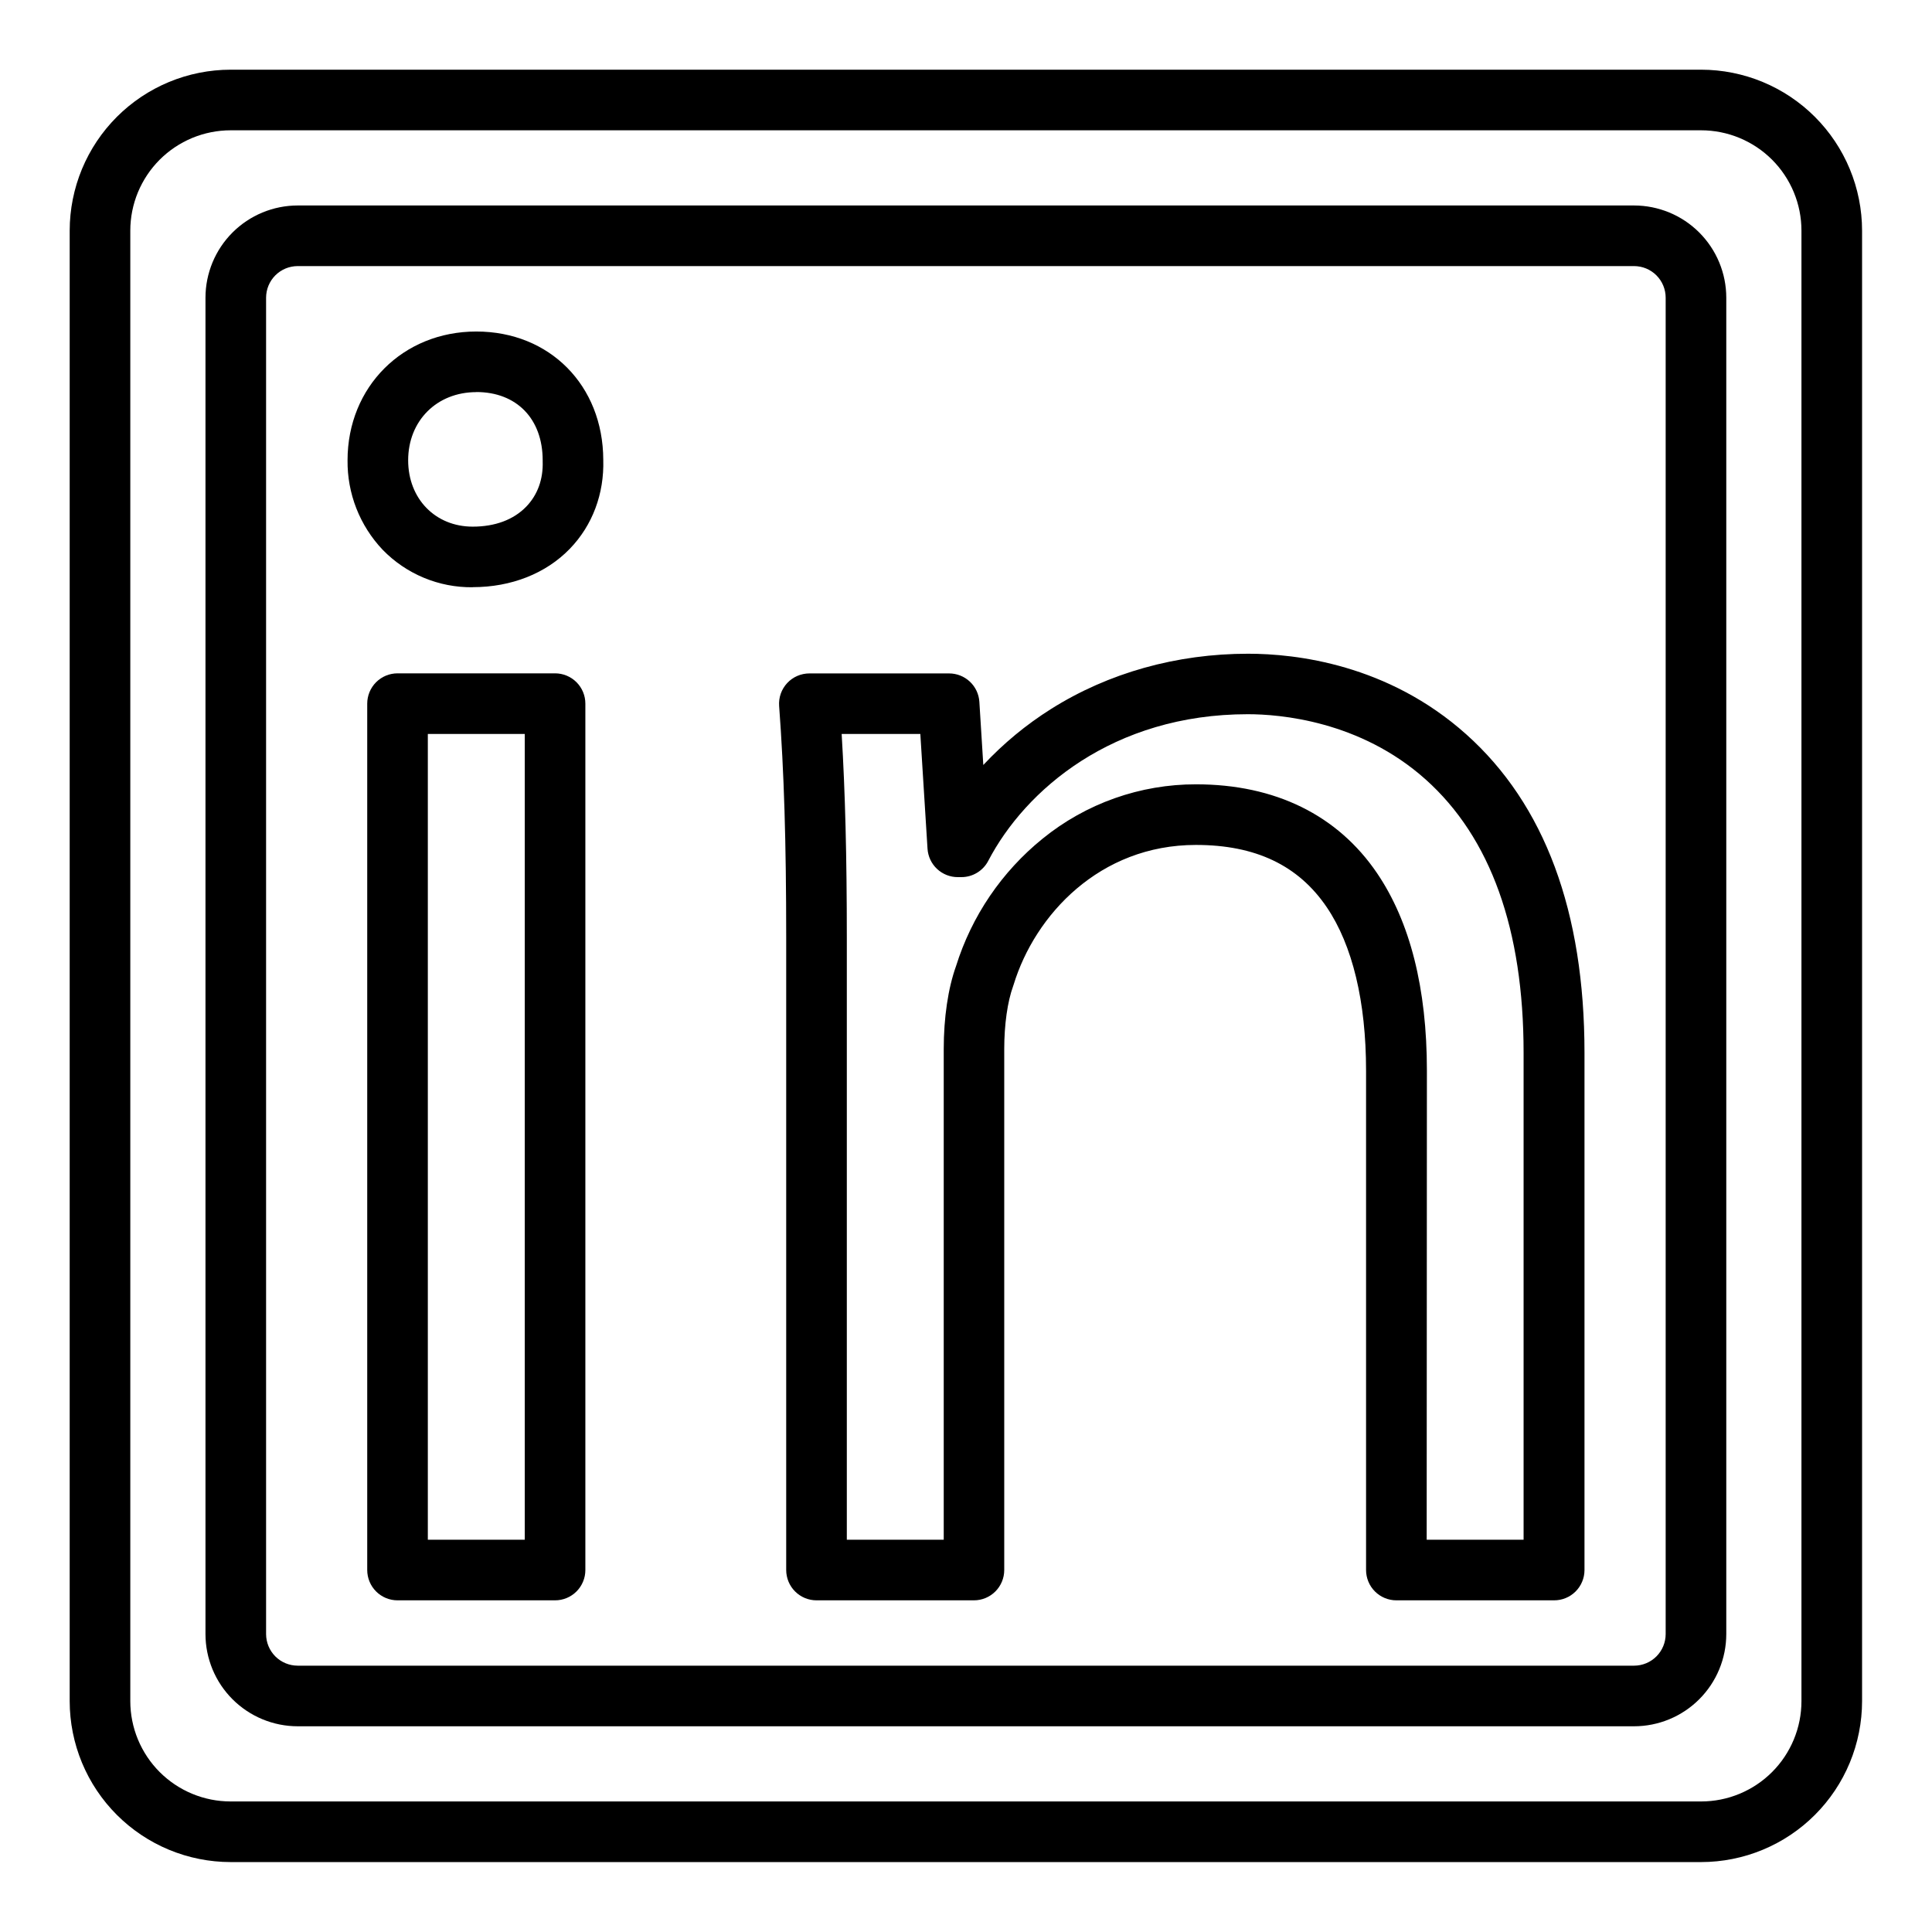 <svg xmlns="http://www.w3.org/2000/svg" xmlns:xlink="http://www.w3.org/1999/xlink" width="1024" zoomAndPan="magnify" viewBox="0 0 768 768" height="1024" preserveAspectRatio="xMidYMid meet" version="1.0"><defs><clipPath id="5a2682911a"><path d="M 27.703 27.703 L 740.203 27.703 L 740.203 740.203 L 27.703 740.203 Z M 27.703 27.703 " clip-rule="nonzero"/></clipPath></defs><g clip-path="url(#5a2682911a)"><path fill="#000000" d="M 676.25 740.203 L 91.652 740.203 C 90.609 740.199 89.562 740.172 88.516 740.121 C 87.473 740.07 86.43 739.992 85.387 739.887 C 84.348 739.785 83.309 739.656 82.273 739.5 C 81.238 739.348 80.207 739.168 79.184 738.961 C 78.156 738.758 77.137 738.527 76.121 738.27 C 75.105 738.016 74.098 737.738 73.098 737.434 C 72.098 737.129 71.102 736.801 70.117 736.445 C 69.133 736.094 68.156 735.715 67.191 735.316 C 66.227 734.914 65.27 734.488 64.324 734.043 C 63.379 733.594 62.441 733.125 61.52 732.629 C 60.598 732.137 59.688 731.621 58.789 731.082 C 57.895 730.543 57.012 729.984 56.141 729.402 C 55.27 728.82 54.414 728.219 53.574 727.594 C 52.734 726.973 51.91 726.328 51.102 725.664 C 50.293 725 49.5 724.316 48.727 723.613 C 47.949 722.91 47.191 722.191 46.453 721.449 C 45.711 720.711 44.992 719.953 44.289 719.176 C 43.586 718.402 42.902 717.609 42.238 716.801 C 41.574 715.992 40.93 715.168 40.309 714.328 C 39.684 713.488 39.082 712.633 38.5 711.762 C 37.918 710.895 37.359 710.008 36.82 709.113 C 36.281 708.215 35.766 707.305 35.273 706.383 C 34.781 705.461 34.309 704.523 33.859 703.578 C 33.414 702.633 32.988 701.68 32.586 700.711 C 32.188 699.746 31.809 698.77 31.457 697.785 C 31.105 696.801 30.773 695.805 30.469 694.805 C 30.168 693.805 29.887 692.797 29.633 691.781 C 29.375 690.766 29.145 689.746 28.941 688.719 C 28.738 687.695 28.559 686.664 28.402 685.629 C 28.246 684.594 28.117 683.555 28.016 682.516 C 27.91 681.473 27.832 680.43 27.781 679.387 C 27.73 678.34 27.703 677.293 27.703 676.25 L 27.703 91.652 C 27.703 90.609 27.73 89.562 27.781 88.516 C 27.832 87.473 27.91 86.43 28.016 85.387 C 28.117 84.348 28.246 83.309 28.402 82.273 C 28.559 81.238 28.738 80.207 28.941 79.184 C 29.145 78.156 29.375 77.137 29.633 76.121 C 29.887 75.105 30.168 74.098 30.469 73.098 C 30.773 72.098 31.105 71.102 31.457 70.117 C 31.809 69.133 32.188 68.156 32.586 67.191 C 32.988 66.227 33.414 65.27 33.859 64.324 C 34.309 63.379 34.781 62.441 35.273 61.52 C 35.766 60.598 36.281 59.688 36.82 58.789 C 37.359 57.895 37.918 57.012 38.5 56.141 C 39.082 55.27 39.684 54.414 40.309 53.574 C 40.93 52.734 41.574 51.91 42.238 51.102 C 42.902 50.293 43.586 49.5 44.289 48.727 C 44.992 47.949 45.711 47.191 46.453 46.453 C 47.191 45.711 47.949 44.992 48.727 44.289 C 49.5 43.586 50.293 42.902 51.102 42.238 C 51.91 41.574 52.734 40.93 53.574 40.309 C 54.414 39.684 55.27 39.082 56.141 38.5 C 57.012 37.918 57.895 37.359 58.789 36.82 C 59.688 36.281 60.598 35.766 61.52 35.273 C 62.441 34.781 63.379 34.309 64.324 33.859 C 65.27 33.414 66.227 32.988 67.191 32.586 C 68.156 32.188 69.133 31.809 70.117 31.457 C 71.102 31.105 72.098 30.773 73.098 30.469 C 74.098 30.168 75.105 29.887 76.121 29.633 C 77.137 29.375 78.156 29.145 79.184 28.941 C 80.207 28.738 81.238 28.559 82.273 28.402 C 83.309 28.246 84.348 28.117 85.387 28.016 C 86.43 27.91 87.473 27.832 88.516 27.781 C 89.562 27.73 90.609 27.703 91.652 27.703 L 676.25 27.703 C 677.293 27.703 678.34 27.73 679.387 27.781 C 680.43 27.832 681.473 27.91 682.516 28.016 C 683.555 28.117 684.594 28.246 685.629 28.402 C 686.664 28.559 687.695 28.738 688.719 28.941 C 689.746 29.145 690.766 29.375 691.781 29.633 C 692.797 29.887 693.805 30.168 694.805 30.469 C 695.805 30.773 696.801 31.105 697.785 31.457 C 698.77 31.809 699.746 32.188 700.711 32.586 C 701.68 32.988 702.633 33.414 703.578 33.859 C 704.523 34.309 705.461 34.781 706.383 35.273 C 707.305 35.766 708.215 36.281 709.113 36.82 C 710.008 37.359 710.895 37.918 711.762 38.5 C 712.633 39.082 713.488 39.684 714.328 40.309 C 715.168 40.93 715.992 41.574 716.801 42.238 C 717.609 42.902 718.402 43.586 719.176 44.289 C 719.953 44.992 720.711 45.711 721.449 46.453 C 722.191 47.191 722.91 47.949 723.613 48.727 C 724.316 49.5 725 50.293 725.664 51.102 C 726.328 51.91 726.973 52.734 727.594 53.574 C 728.219 54.414 728.82 55.27 729.402 56.141 C 729.984 57.012 730.543 57.895 731.082 58.789 C 731.621 59.688 732.137 60.598 732.629 61.52 C 733.125 62.441 733.594 63.379 734.043 64.324 C 734.488 65.27 734.914 66.227 735.316 67.191 C 735.715 68.156 736.094 69.133 736.445 70.117 C 736.801 71.102 737.129 72.098 737.434 73.098 C 737.738 74.098 738.016 75.105 738.27 76.121 C 738.527 77.137 738.758 78.156 738.961 79.184 C 739.168 80.207 739.348 81.238 739.5 82.273 C 739.656 83.309 739.785 84.348 739.887 85.387 C 739.992 86.43 740.07 87.473 740.121 88.516 C 740.172 89.562 740.199 90.609 740.203 91.652 L 740.203 676.25 C 740.199 677.293 740.172 678.34 740.121 679.387 C 740.07 680.43 739.992 681.473 739.887 682.516 C 739.785 683.555 739.656 684.594 739.5 685.629 C 739.344 686.664 739.164 687.695 738.961 688.719 C 738.758 689.746 738.527 690.766 738.27 691.781 C 738.016 692.797 737.738 693.805 737.434 694.805 C 737.129 695.805 736.797 696.801 736.445 697.785 C 736.094 698.77 735.715 699.746 735.316 700.711 C 734.914 701.676 734.488 702.633 734.043 703.578 C 733.594 704.523 733.121 705.461 732.629 706.383 C 732.137 707.305 731.621 708.215 731.082 709.113 C 730.543 710.008 729.984 710.891 729.402 711.762 C 728.82 712.633 728.219 713.488 727.594 714.328 C 726.973 715.168 726.328 715.992 725.664 716.801 C 725 717.609 724.316 718.402 723.613 719.176 C 722.91 719.953 722.191 720.711 721.449 721.449 C 720.711 722.191 719.953 722.91 719.176 723.613 C 718.402 724.316 717.609 725 716.801 725.664 C 715.992 726.328 715.168 726.973 714.328 727.594 C 713.488 728.219 712.633 728.82 711.762 729.402 C 710.891 729.984 710.008 730.543 709.113 731.082 C 708.215 731.621 707.305 732.137 706.383 732.629 C 705.461 733.121 704.523 733.594 703.578 734.043 C 702.633 734.488 701.676 734.914 700.711 735.316 C 699.746 735.715 698.77 736.094 697.785 736.445 C 696.801 736.797 695.805 737.129 694.805 737.434 C 693.805 737.738 692.797 738.016 691.781 738.27 C 690.766 738.527 689.746 738.758 688.719 738.961 C 687.695 739.164 686.664 739.344 685.629 739.5 C 684.594 739.656 683.555 739.785 682.516 739.887 C 681.473 739.992 680.43 740.07 679.387 740.121 C 678.34 740.172 677.293 740.199 676.25 740.203 Z M 91.652 51.797 C 90.348 51.797 89.047 51.863 87.75 51.992 C 86.449 52.121 85.16 52.312 83.883 52.57 C 82.602 52.824 81.336 53.141 80.09 53.52 C 78.84 53.902 77.613 54.34 76.406 54.84 C 75.203 55.34 74.023 55.898 72.875 56.516 C 71.723 57.129 70.605 57.801 69.52 58.527 C 68.434 59.25 67.387 60.027 66.379 60.855 C 65.371 61.684 64.406 62.559 63.48 63.48 C 62.559 64.406 61.684 65.371 60.855 66.379 C 60.027 67.387 59.25 68.434 58.527 69.52 C 57.801 70.605 57.129 71.723 56.516 72.875 C 55.898 74.023 55.34 75.203 54.84 76.406 C 54.34 77.613 53.902 78.84 53.52 80.09 C 53.141 81.336 52.824 82.602 52.57 83.883 C 52.312 85.16 52.121 86.449 51.992 87.75 C 51.863 89.047 51.797 90.348 51.797 91.652 L 51.797 676.25 C 51.797 677.555 51.863 678.855 51.992 680.152 C 52.121 681.453 52.312 682.742 52.57 684.02 C 52.824 685.301 53.141 686.566 53.52 687.812 C 53.902 689.062 54.34 690.289 54.84 691.496 C 55.34 692.699 55.898 693.879 56.516 695.027 C 57.129 696.18 57.801 697.297 58.527 698.383 C 59.25 699.469 60.027 700.516 60.855 701.523 C 61.684 702.531 62.559 703.496 63.48 704.422 C 64.406 705.344 65.371 706.219 66.379 707.047 C 67.387 707.875 68.434 708.652 69.52 709.375 C 70.605 710.102 71.723 710.773 72.875 711.387 C 74.023 712.004 75.203 712.562 76.406 713.062 C 77.613 713.562 78.84 714 80.09 714.383 C 81.336 714.762 82.602 715.078 83.883 715.336 C 85.16 715.59 86.449 715.781 87.75 715.91 C 89.047 716.039 90.348 716.105 91.652 716.105 L 676.25 716.105 C 677.555 716.105 678.855 716.039 680.152 715.91 C 681.453 715.781 682.742 715.59 684.02 715.336 C 685.301 715.078 686.566 714.762 687.812 714.383 C 689.062 714 690.289 713.562 691.496 713.062 C 692.699 712.562 693.879 712.004 695.027 711.387 C 696.18 710.773 697.297 710.102 698.383 709.375 C 699.469 708.652 700.516 707.875 701.523 707.047 C 702.531 706.219 703.496 705.344 704.422 704.422 C 705.344 703.496 706.219 702.531 707.047 701.523 C 707.875 700.516 708.652 699.469 709.375 698.383 C 710.102 697.297 710.773 696.18 711.387 695.027 C 712.004 693.879 712.562 692.699 713.062 691.496 C 713.562 690.289 714 689.062 714.383 687.812 C 714.762 686.566 715.078 685.301 715.336 684.02 C 715.59 682.742 715.781 681.453 715.91 680.152 C 716.039 678.855 716.105 677.555 716.105 676.25 L 716.105 91.652 C 716.105 90.348 716.039 89.047 715.91 87.75 C 715.781 86.449 715.59 85.16 715.336 83.883 C 715.078 82.602 714.762 81.336 714.383 80.09 C 714 78.84 713.562 77.613 713.062 76.406 C 712.562 75.203 712.004 74.023 711.387 72.875 C 710.773 71.723 710.102 70.605 709.375 69.52 C 708.652 68.434 707.875 67.387 707.047 66.379 C 706.219 65.371 705.344 64.406 704.422 63.48 C 703.496 62.559 702.531 61.684 701.523 60.855 C 700.516 60.027 699.469 59.25 698.383 58.527 C 697.297 57.801 696.18 57.129 695.027 56.516 C 693.879 55.898 692.699 55.34 691.496 54.84 C 690.289 54.34 689.062 53.902 687.812 53.52 C 686.566 53.141 685.301 52.824 684.02 52.57 C 682.742 52.312 681.453 52.121 680.152 51.992 C 678.855 51.863 677.555 51.797 676.25 51.797 Z M 91.652 51.797 " fill-opacity="1" fill-rule="nonzero"/></g><path fill="#000000" d="M 649.582 686.223 L 118.32 686.223 C 117.121 686.219 115.926 686.16 114.73 686.043 C 113.539 685.922 112.352 685.746 111.176 685.512 C 110 685.277 108.836 684.984 107.691 684.633 C 106.543 684.285 105.414 683.879 104.305 683.422 C 103.199 682.961 102.117 682.449 101.059 681.883 C 100 681.316 98.973 680.699 97.977 680.035 C 96.977 679.367 96.016 678.652 95.09 677.891 C 94.16 677.129 93.273 676.324 92.426 675.477 C 91.578 674.629 90.773 673.742 90.012 672.812 C 89.25 671.887 88.535 670.926 87.867 669.926 C 87.203 668.93 86.586 667.902 86.02 666.844 C 85.453 665.789 84.941 664.703 84.48 663.598 C 84.023 662.488 83.617 661.359 83.27 660.211 C 82.918 659.066 82.629 657.902 82.391 656.727 C 82.156 655.551 81.98 654.363 81.859 653.172 C 81.742 651.977 81.684 650.781 81.68 649.582 L 81.68 118.32 C 81.684 117.121 81.742 115.926 81.859 114.73 C 81.98 113.539 82.156 112.352 82.391 111.176 C 82.629 110 82.918 108.836 83.27 107.691 C 83.617 106.543 84.023 105.414 84.48 104.305 C 84.941 103.199 85.453 102.117 86.02 101.059 C 86.586 100 87.203 98.973 87.867 97.977 C 88.535 96.977 89.25 96.016 90.012 95.09 C 90.773 94.16 91.578 93.273 92.426 92.426 C 93.273 91.578 94.16 90.773 95.09 90.012 C 96.016 89.25 96.977 88.535 97.977 87.867 C 98.973 87.203 100 86.586 101.059 86.02 C 102.117 85.453 103.199 84.941 104.305 84.48 C 105.414 84.023 106.543 83.617 107.691 83.27 C 108.836 82.918 110 82.629 111.176 82.391 C 112.352 82.156 113.539 81.98 114.73 81.859 C 115.926 81.742 117.121 81.684 118.32 81.68 L 649.582 81.68 C 650.781 81.684 651.977 81.742 653.172 81.859 C 654.363 81.98 655.551 82.156 656.727 82.391 C 657.902 82.629 659.066 82.918 660.211 83.27 C 661.359 83.617 662.488 84.023 663.598 84.48 C 664.703 84.941 665.789 85.453 666.844 86.02 C 667.902 86.586 668.93 87.203 669.926 87.867 C 670.926 88.535 671.887 89.25 672.812 90.012 C 673.742 90.773 674.629 91.578 675.477 92.426 C 676.324 93.273 677.129 94.16 677.891 95.09 C 678.652 96.016 679.367 96.977 680.035 97.977 C 680.699 98.973 681.316 100 681.883 101.059 C 682.449 102.117 682.961 103.199 683.422 104.305 C 683.879 105.414 684.285 106.543 684.633 107.691 C 684.984 108.836 685.277 110 685.512 111.176 C 685.746 112.352 685.922 113.539 686.043 114.73 C 686.16 115.926 686.219 117.121 686.223 118.32 L 686.223 649.582 C 686.219 650.781 686.16 651.977 686.043 653.172 C 685.922 654.363 685.746 655.551 685.512 656.727 C 685.273 657.902 684.984 659.066 684.633 660.211 C 684.285 661.359 683.879 662.488 683.422 663.598 C 682.961 664.703 682.449 665.789 681.883 666.844 C 681.316 667.902 680.699 668.93 680.035 669.926 C 679.367 670.926 678.652 671.887 677.891 672.812 C 677.129 673.742 676.324 674.629 675.477 675.477 C 674.629 676.324 673.742 677.129 672.812 677.891 C 671.887 678.652 670.926 679.367 669.926 680.035 C 668.93 680.699 667.902 681.316 666.844 681.883 C 665.785 682.449 664.703 682.961 663.598 683.422 C 662.488 683.879 661.359 684.285 660.211 684.633 C 659.066 684.984 657.902 685.273 656.727 685.512 C 655.551 685.746 654.363 685.922 653.172 686.043 C 651.977 686.16 650.781 686.219 649.582 686.223 Z M 118.32 105.773 C 117.496 105.777 116.684 105.859 115.875 106.02 C 115.066 106.18 114.285 106.418 113.523 106.734 C 112.762 107.051 112.039 107.438 111.355 107.895 C 110.672 108.352 110.035 108.871 109.453 109.453 C 108.871 110.035 108.352 110.672 107.895 111.355 C 107.438 112.039 107.051 112.762 106.734 113.523 C 106.418 114.285 106.18 115.066 106.02 115.875 C 105.859 116.684 105.777 117.496 105.773 118.32 L 105.773 649.582 C 105.777 650.406 105.859 651.219 106.02 652.027 C 106.18 652.836 106.418 653.621 106.734 654.379 C 107.051 655.141 107.438 655.863 107.895 656.547 C 108.352 657.23 108.871 657.867 109.453 658.449 C 110.035 659.031 110.672 659.551 111.355 660.008 C 112.039 660.465 112.762 660.852 113.523 661.168 C 114.285 661.484 115.066 661.723 115.875 661.883 C 116.684 662.047 117.496 662.125 118.32 662.129 L 649.582 662.129 C 650.406 662.125 651.219 662.047 652.027 661.883 C 652.836 661.723 653.617 661.484 654.379 661.168 C 655.141 660.852 655.863 660.465 656.547 660.008 C 657.23 659.551 657.867 659.031 658.449 658.449 C 659.031 657.867 659.551 657.23 660.008 656.547 C 660.465 655.863 660.852 655.141 661.168 654.379 C 661.484 653.621 661.723 652.836 661.883 652.027 C 662.047 651.219 662.125 650.406 662.129 649.582 L 662.129 118.32 C 662.125 117.496 662.047 116.684 661.883 115.875 C 661.723 115.066 661.484 114.285 661.168 113.523 C 660.852 112.762 660.465 112.039 660.008 111.355 C 659.551 110.672 659.031 110.035 658.449 109.453 C 657.867 108.871 657.23 108.352 656.547 107.895 C 655.863 107.438 655.141 107.051 654.379 106.734 C 653.617 106.418 652.836 106.18 652.027 106.02 C 651.219 105.859 650.406 105.777 649.582 105.773 Z M 118.32 105.773 " fill-opacity="1" fill-rule="nonzero"/><path fill="#000000" d="M 220.645 636.156 L 158.023 636.156 C 157.234 636.156 156.449 636.082 155.676 635.926 C 154.898 635.77 154.145 635.543 153.414 635.242 C 152.684 634.938 151.988 634.566 151.332 634.125 C 150.676 633.688 150.066 633.188 149.508 632.629 C 148.945 632.07 148.449 631.461 148.008 630.805 C 147.57 630.145 147.199 629.453 146.895 628.719 C 146.594 627.988 146.363 627.234 146.211 626.461 C 146.055 625.684 145.977 624.902 145.977 624.109 L 145.977 279.711 C 145.977 278.918 146.055 278.137 146.211 277.359 C 146.363 276.582 146.594 275.828 146.895 275.098 C 147.199 274.367 147.57 273.676 148.008 273.016 C 148.449 272.359 148.945 271.75 149.508 271.191 C 150.066 270.633 150.676 270.133 151.332 269.691 C 151.988 269.254 152.684 268.883 153.414 268.578 C 154.145 268.277 154.898 268.047 155.676 267.895 C 156.449 267.738 157.234 267.664 158.023 267.664 L 220.645 267.664 C 221.434 267.664 222.219 267.738 222.996 267.895 C 223.77 268.047 224.523 268.277 225.254 268.578 C 225.984 268.883 226.68 269.254 227.336 269.691 C 227.996 270.133 228.602 270.633 229.164 271.191 C 229.723 271.75 230.223 272.359 230.66 273.016 C 231.102 273.676 231.473 274.367 231.773 275.098 C 232.078 275.828 232.305 276.582 232.461 277.359 C 232.613 278.137 232.691 278.918 232.691 279.711 L 232.691 624.109 C 232.691 624.902 232.613 625.684 232.461 626.461 C 232.305 627.234 232.078 627.988 231.773 628.719 C 231.473 629.453 231.102 630.145 230.66 630.805 C 230.223 631.461 229.723 632.07 229.164 632.629 C 228.602 633.188 227.996 633.688 227.336 634.129 C 226.68 634.566 225.984 634.938 225.254 635.242 C 224.523 635.543 223.77 635.77 222.996 635.926 C 222.219 636.082 221.434 636.156 220.645 636.156 Z M 170.07 612.062 L 208.598 612.062 L 208.598 291.758 L 170.07 291.758 Z M 187.91 233.441 C 184.578 233.477 181.273 233.18 178 232.547 C 174.727 231.91 171.551 230.953 168.473 229.672 C 165.395 228.391 162.48 226.812 159.723 224.938 C 156.965 223.062 154.426 220.93 152.105 218.535 C 149.852 216.16 147.848 213.59 146.094 210.828 C 144.336 208.066 142.859 205.16 141.664 202.113 C 140.469 199.066 139.578 195.93 138.988 192.711 C 138.398 189.492 138.121 186.246 138.156 182.973 C 138.156 153.781 160.16 131.781 189.34 131.781 C 218.52 131.781 239.715 153.215 239.809 182.773 C 240.211 196.301 235.504 208.863 226.512 218.148 C 217.012 227.977 203.246 233.406 187.91 233.406 Z M 189.34 155.875 C 173.645 155.875 162.25 167.266 162.25 182.973 C 162.25 198.254 173.039 209.348 187.91 209.348 C 196.801 209.348 204.156 206.602 209.191 201.395 C 213.699 196.73 215.965 190.5 215.723 183.367 C 215.723 183.238 215.723 183.102 215.723 182.973 C 215.715 166.477 205.363 155.84 189.34 155.84 Z M 239.809 182.973 Z M 239.809 182.973 " fill-opacity="1" fill-rule="nonzero"/><path fill="#000000" d="M 617.699 636.156 L 555.082 636.156 C 554.289 636.156 553.504 636.082 552.73 635.926 C 551.953 635.77 551.199 635.543 550.469 635.242 C 549.738 634.938 549.043 634.566 548.387 634.125 C 547.73 633.688 547.121 633.188 546.562 632.629 C 546.004 632.07 545.504 631.461 545.062 630.805 C 544.625 630.145 544.254 629.453 543.949 628.719 C 543.648 627.988 543.418 627.234 543.266 626.461 C 543.109 625.684 543.031 624.902 543.031 624.109 L 543.031 425.582 C 543.031 398.184 537.637 375.727 527.414 360.648 C 516.109 343.973 499.094 335.875 475.391 335.875 C 437.086 335.875 411.402 363.754 402.941 391.395 C 402.883 391.594 402.812 391.789 402.746 391.98 C 400.488 398.176 399.199 407.305 399.199 417.039 L 399.199 624.109 C 399.199 624.902 399.121 625.684 398.969 626.461 C 398.812 627.234 398.586 627.988 398.281 628.719 C 397.98 629.453 397.609 630.145 397.168 630.805 C 396.73 631.461 396.23 632.07 395.672 632.629 C 395.113 633.188 394.504 633.688 393.844 634.129 C 393.188 634.566 392.492 634.938 391.762 635.242 C 391.031 635.543 390.277 635.77 389.504 635.926 C 388.727 636.082 387.941 636.156 387.152 636.156 L 324.578 636.156 C 323.785 636.156 323 636.082 322.227 635.926 C 321.449 635.77 320.695 635.543 319.965 635.242 C 319.234 634.938 318.539 634.566 317.883 634.125 C 317.227 633.688 316.617 633.188 316.059 632.629 C 315.5 632.07 315 631.461 314.559 630.805 C 314.121 630.145 313.75 629.453 313.445 628.719 C 313.145 627.988 312.914 627.234 312.762 626.461 C 312.605 625.684 312.527 624.902 312.527 624.109 L 312.527 372.918 C 312.527 334.508 311.668 306.895 309.715 280.605 C 309.656 279.777 309.684 278.953 309.793 278.133 C 309.902 277.312 310.098 276.512 310.371 275.73 C 310.648 274.949 311.004 274.203 311.434 273.496 C 311.863 272.785 312.359 272.129 312.926 271.523 C 313.488 270.918 314.109 270.375 314.789 269.898 C 315.465 269.422 316.184 269.02 316.945 268.688 C 317.703 268.359 318.492 268.109 319.301 267.945 C 320.113 267.777 320.934 267.695 321.762 267.695 L 377.266 267.695 C 378.023 267.695 378.777 267.766 379.527 267.906 C 380.273 268.047 381 268.258 381.707 268.535 C 382.414 268.816 383.09 269.156 383.73 269.562 C 384.375 269.969 384.973 270.434 385.527 270.953 C 386.082 271.473 386.582 272.039 387.031 272.656 C 387.477 273.27 387.863 273.922 388.188 274.609 C 388.512 275.297 388.766 276.008 388.957 276.746 C 389.145 277.48 389.266 278.227 389.312 278.988 L 390.879 304.098 C 398.902 295.508 407.887 288.082 417.828 281.816 C 440.641 267.457 467.738 259.867 496.137 259.867 C 515.145 259.867 551.699 264.031 582.883 291.93 C 614.066 319.828 629.859 362.395 629.859 418.5 L 629.859 624.16 C 629.855 624.957 629.773 625.742 629.617 626.52 C 629.457 627.297 629.223 628.051 628.914 628.781 C 628.609 629.516 628.23 630.207 627.785 630.863 C 627.344 631.523 626.836 632.129 626.273 632.688 C 625.707 633.246 625.094 633.742 624.43 634.176 C 623.766 634.613 623.066 634.98 622.332 635.277 C 621.598 635.574 620.84 635.797 620.059 635.945 C 619.281 636.094 618.492 636.164 617.699 636.156 Z M 567.129 612.062 L 605.652 612.062 L 605.652 418.449 C 605.652 369.496 592.555 332.957 566.707 309.836 C 540.547 286.438 508.562 283.91 496.023 283.91 C 442.379 283.91 407.555 314.027 392.848 342.191 C 392.34 343.168 391.711 344.059 390.957 344.859 C 390.203 345.664 389.355 346.352 388.414 346.922 C 387.473 347.492 386.473 347.93 385.414 348.227 C 384.352 348.52 383.27 348.672 382.172 348.672 L 380.75 348.672 C 379.988 348.672 379.234 348.602 378.488 348.461 C 377.742 348.32 377.016 348.109 376.305 347.832 C 375.598 347.551 374.926 347.207 374.281 346.801 C 373.641 346.395 373.039 345.93 372.484 345.41 C 371.93 344.891 371.43 344.324 370.984 343.707 C 370.535 343.094 370.148 342.441 369.828 341.754 C 369.504 341.066 369.246 340.352 369.059 339.617 C 368.867 338.879 368.75 338.133 368.703 337.371 L 365.848 291.766 L 334.574 291.766 C 335.969 314.93 336.625 340.066 336.625 372.918 L 336.625 612.062 L 375.148 612.062 L 375.148 417.039 C 375.148 404.57 376.871 392.875 380.035 384.055 C 381.582 379.102 383.484 374.289 385.738 369.617 C 387.992 364.941 390.578 360.461 393.492 356.168 C 396.41 351.875 399.625 347.82 403.137 344 C 406.648 340.184 410.422 336.641 414.457 333.379 C 418.734 329.902 423.277 326.816 428.086 324.117 C 432.895 321.422 437.895 319.152 443.09 317.312 C 448.289 315.473 453.605 314.086 459.039 313.16 C 464.473 312.23 469.945 311.77 475.457 311.781 C 506.859 311.781 531.742 324 547.422 347.129 C 560.543 366.484 567.215 392.883 567.215 425.582 Z M 567.129 612.062 " fill-opacity="1" fill-rule="nonzero"/></svg>